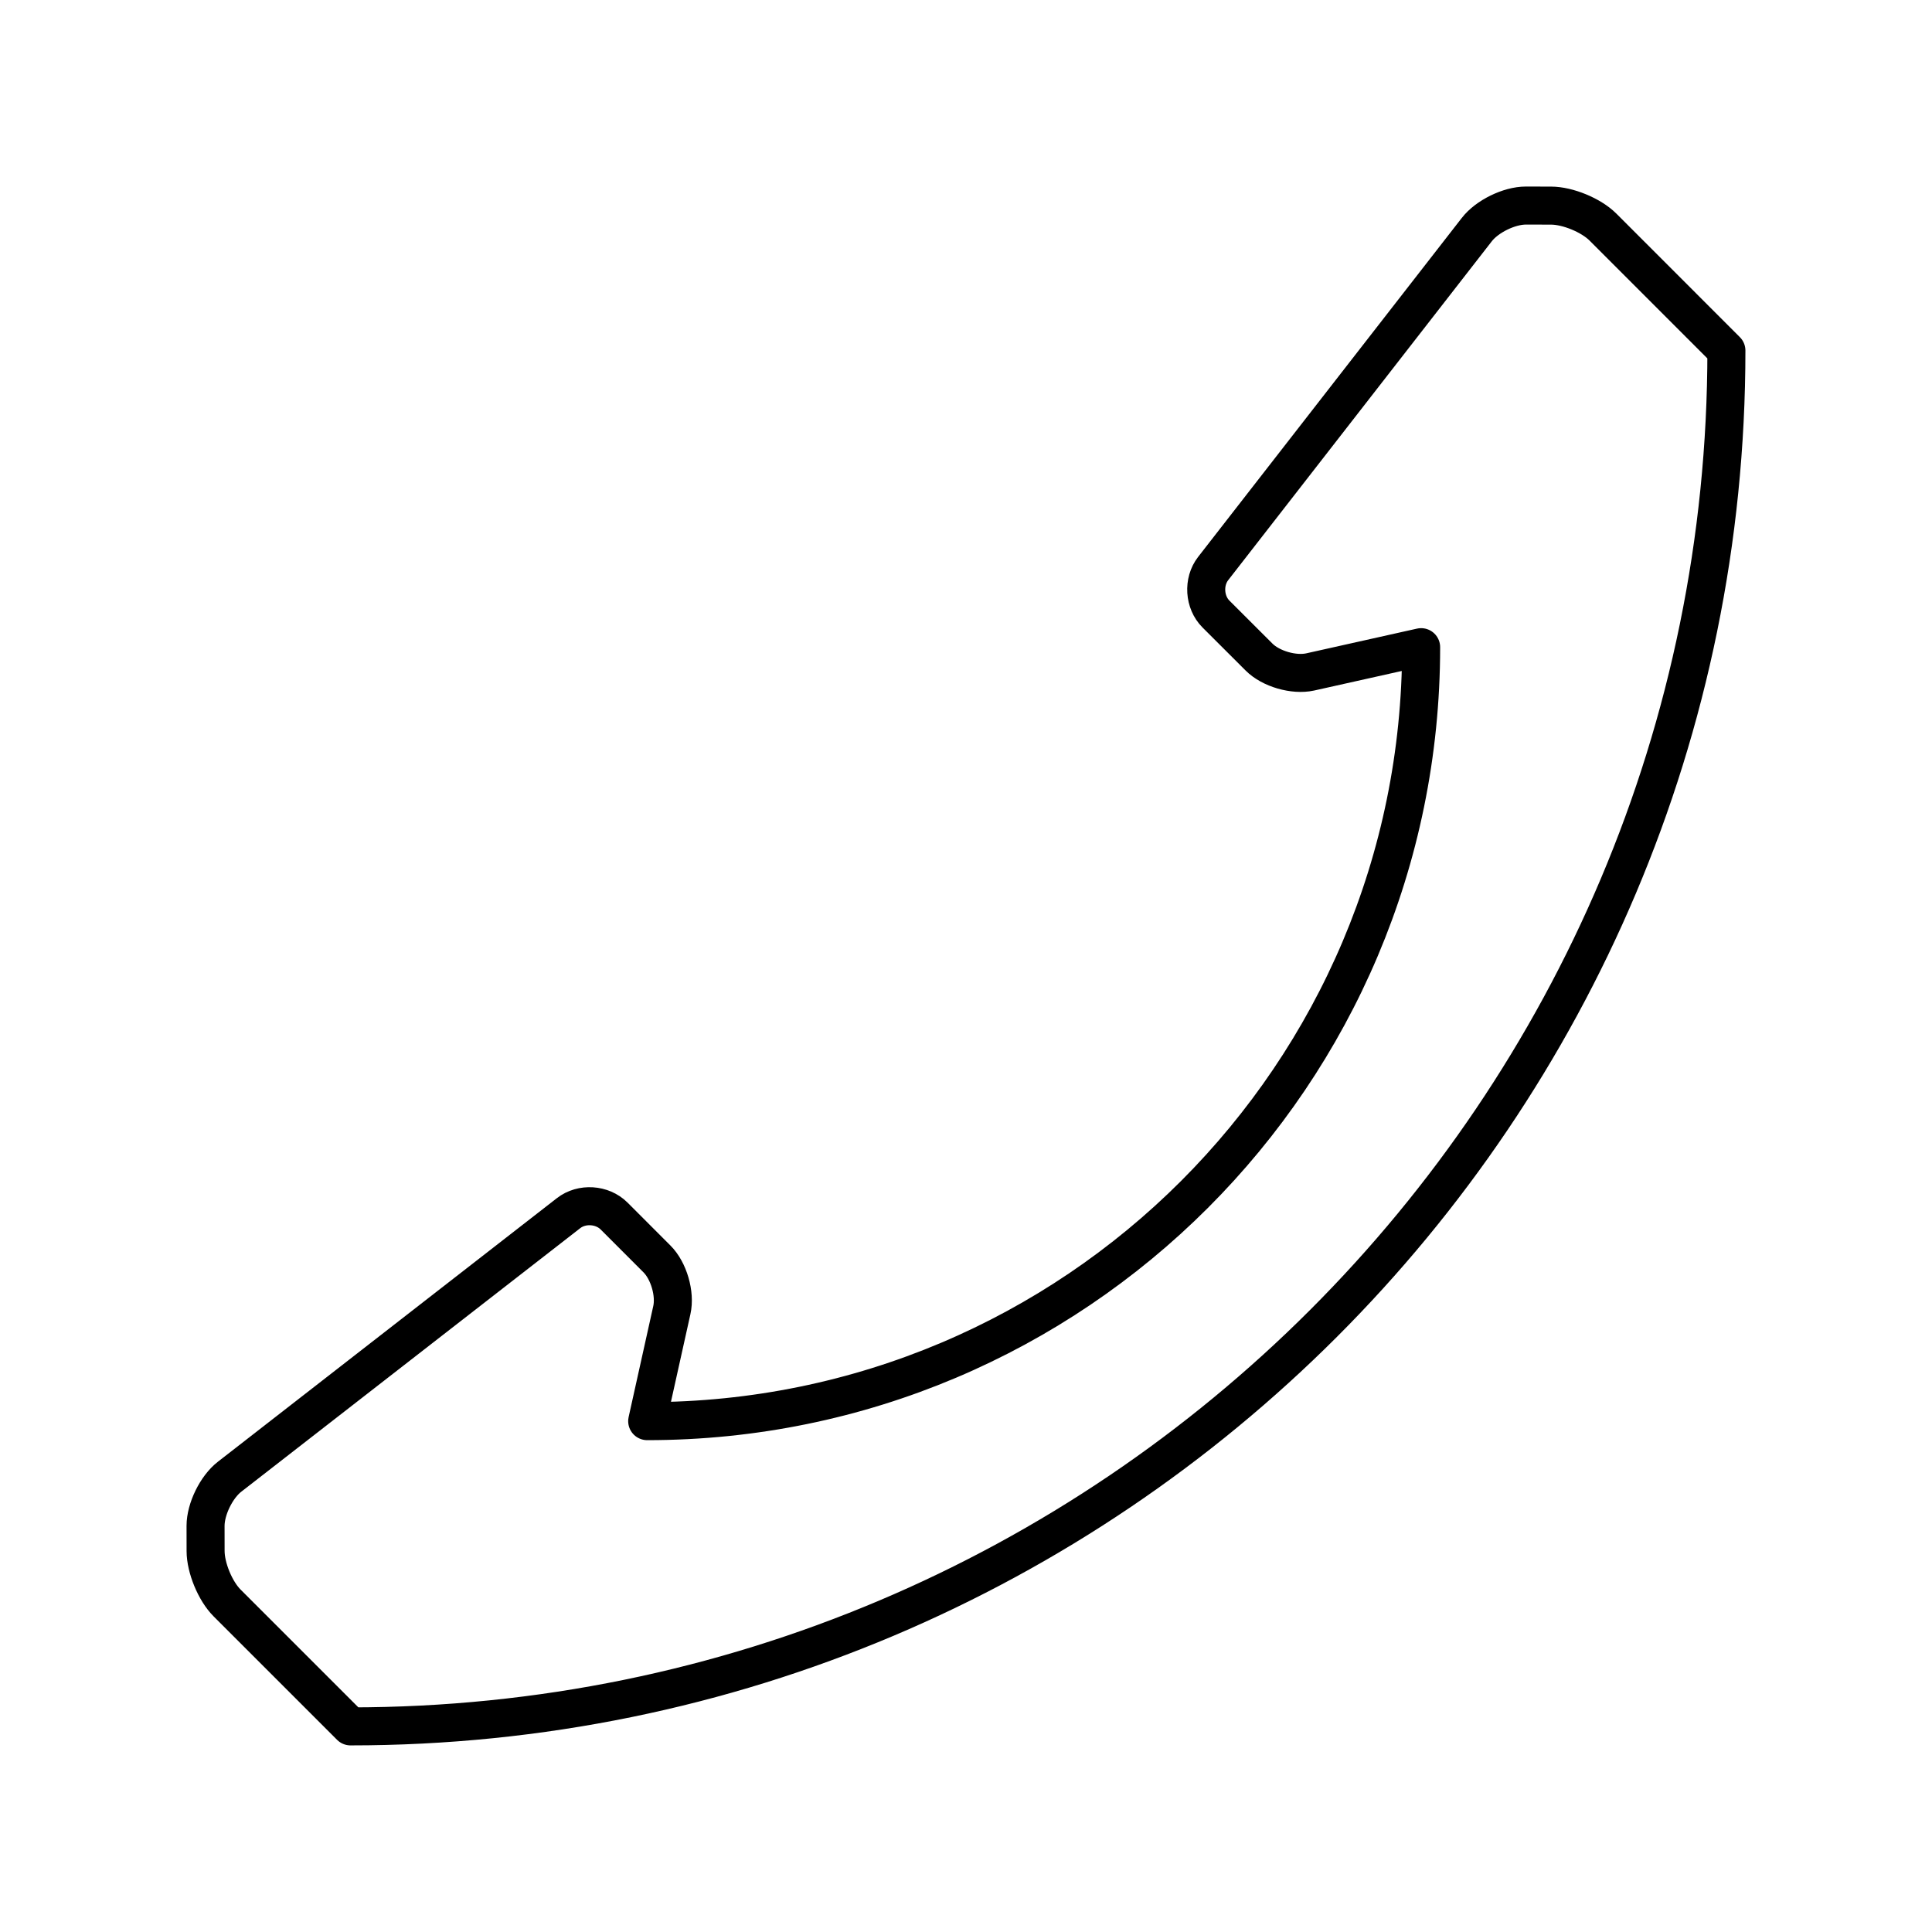 <?xml version="1.0" encoding="UTF-8"?>
<!-- Uploaded to: SVG Repo, www.svgrepo.com, Generator: SVG Repo Mixer Tools -->
<svg width="800px" height="800px" version="1.1" viewBox="144 144 512 512" xmlns="http://www.w3.org/2000/svg">
 <path transform="matrix(5.038 0 0 5.038 148.09 148.09)" d="m73.943 33.231c0.002 22.487-18.228 40.713-40.711 40.713l1.297-5.842c0.193-0.856-0.16-2.069-0.782-2.69l-2.258-2.26c-0.623-0.621-1.699-0.691-2.394-0.148l-17.832 13.865c-0.695 0.541-1.262 1.702-1.262 2.581l0.002 1.325c0 0.883 0.508 2.11 1.129 2.731l6.494 6.494c39.977 0.002 72.379-32.4 72.375-72.371l-6.495-6.497c-0.621-0.621-1.85-1.128-2.729-1.128l-1.326-0.003c-0.879 0-2.042 0.57-2.58 1.265l-13.869 17.83c-0.539 0.695-0.472 1.772 0.149 2.393l2.262 2.259c0.62 0.625 1.834 0.974 2.69 0.787zm0 0" fill="none" stroke="#000000" stroke-linecap="round" stroke-linejoin="round" stroke-miterlimit="10" stroke-width="2"/>
</svg>